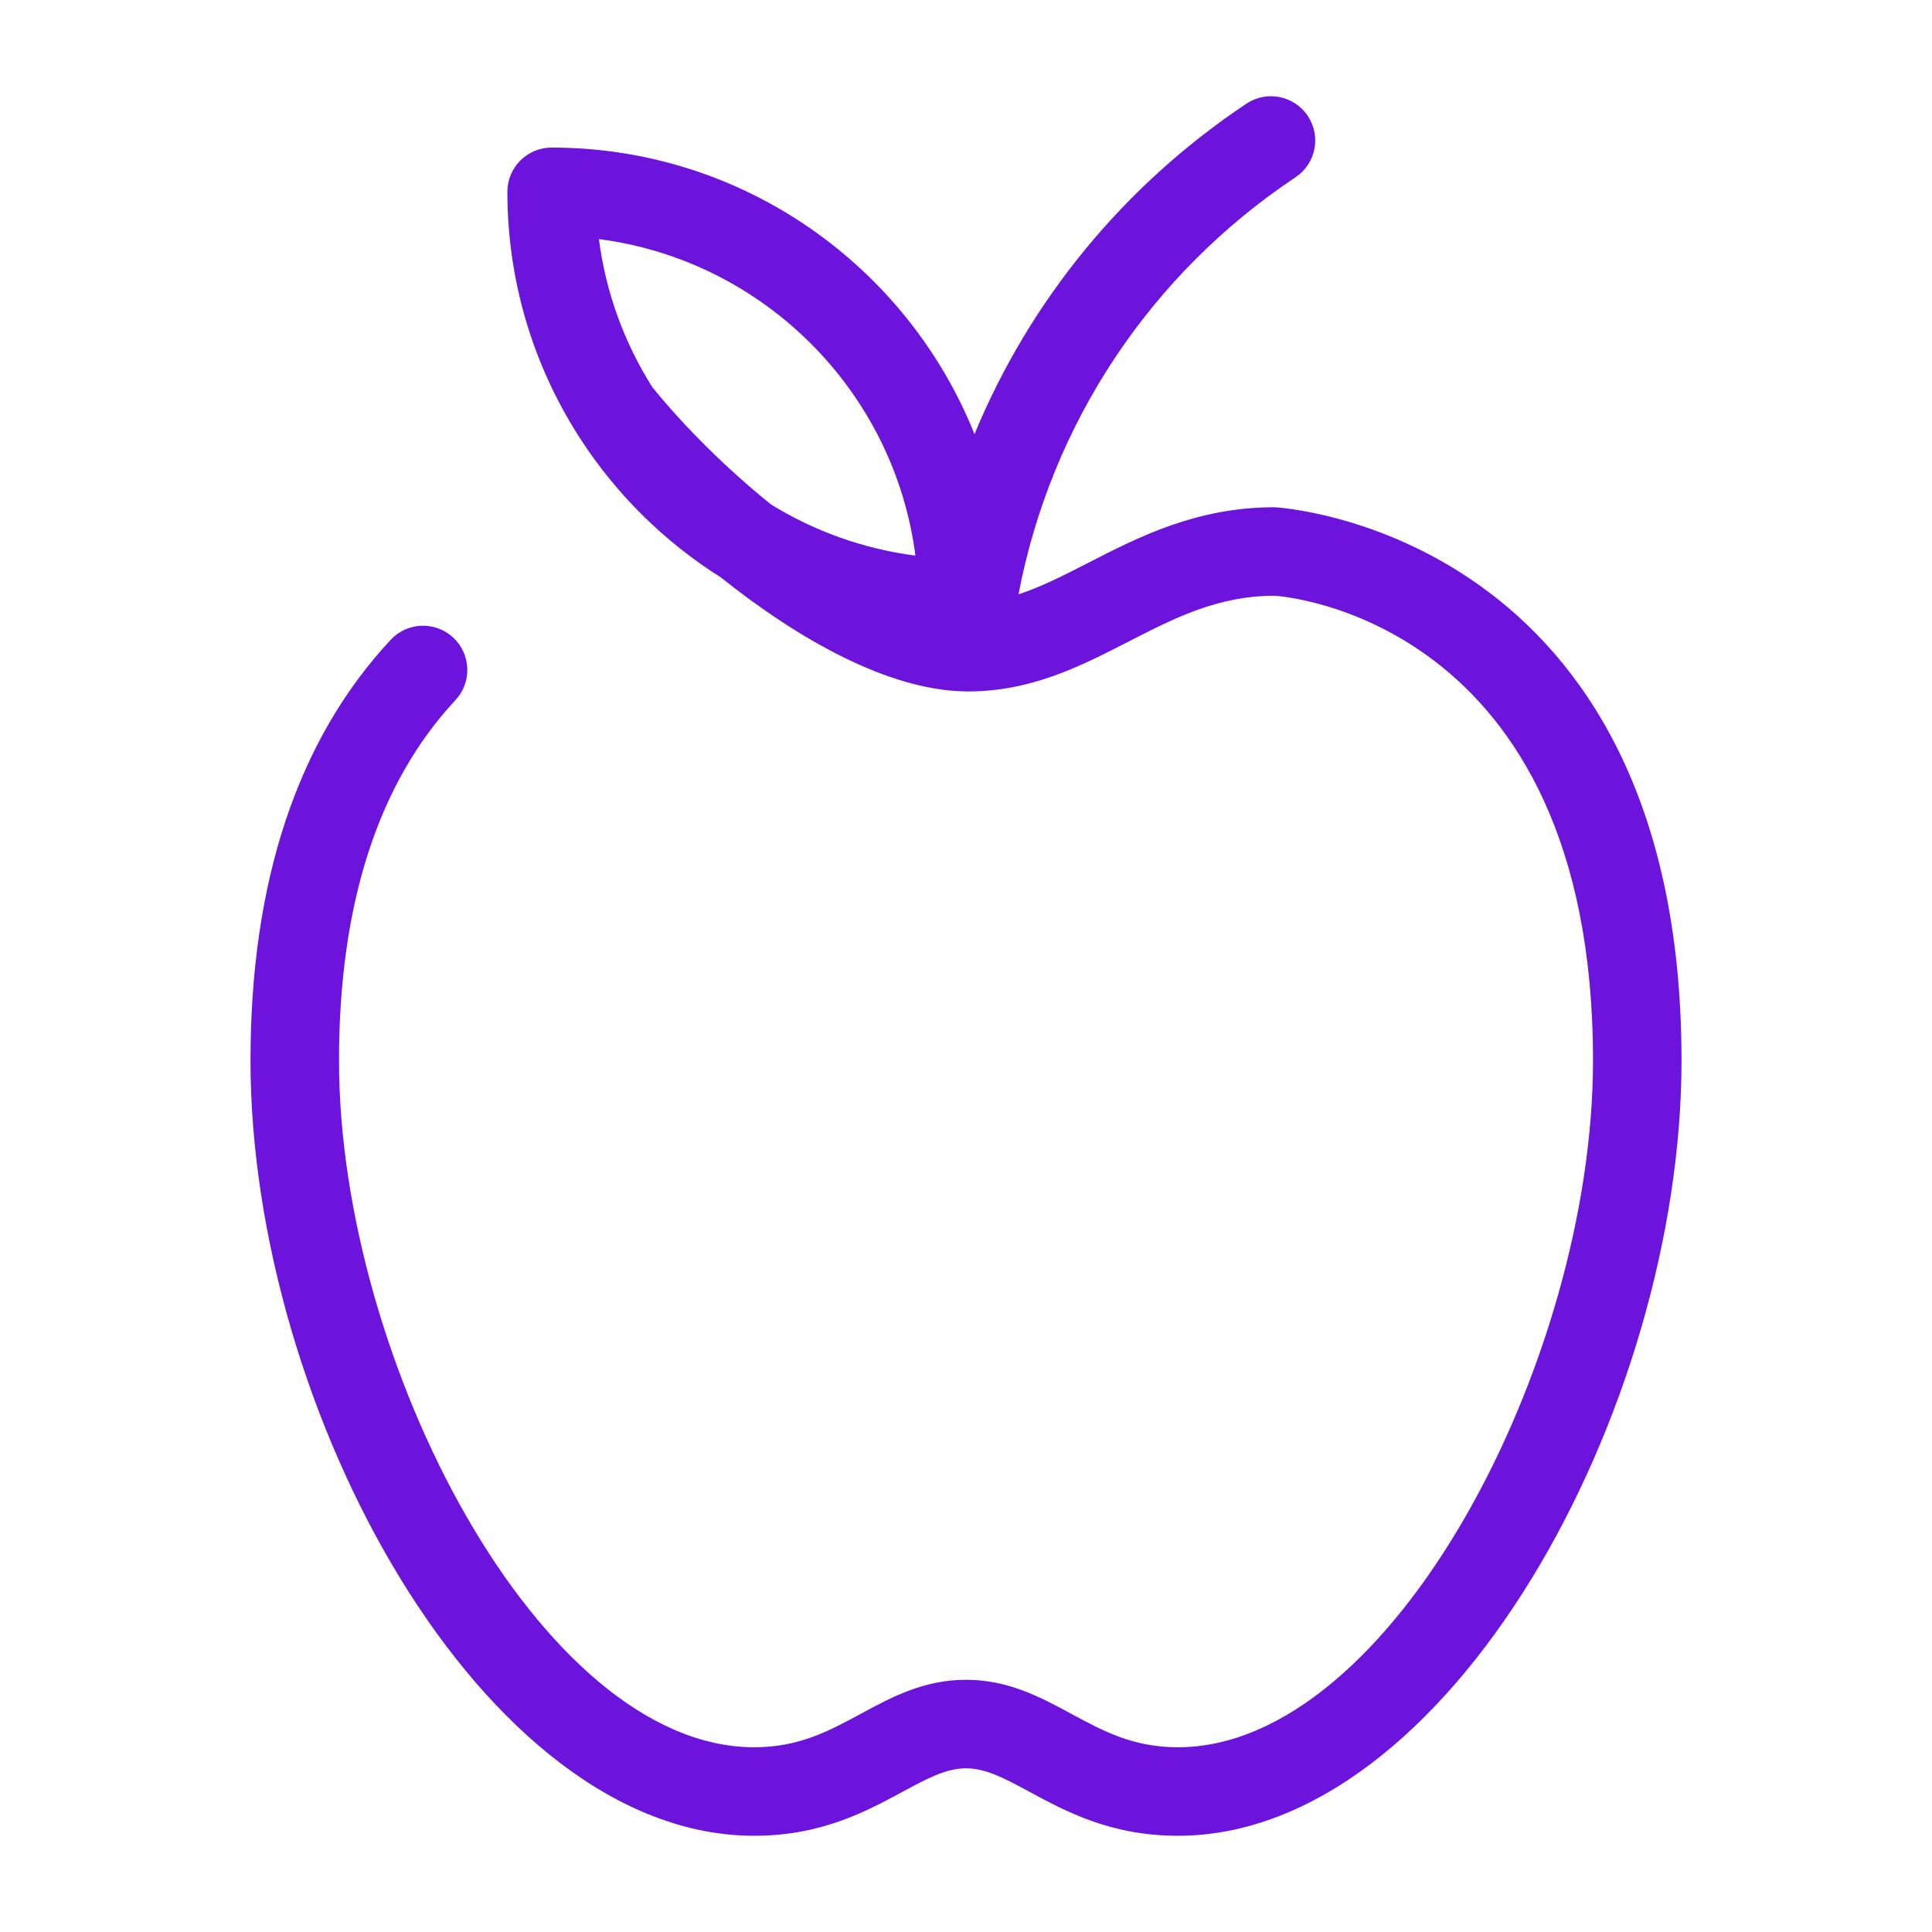 <?xml version="1.0" encoding="UTF-8"?><svg id="Layer_1" xmlns="http://www.w3.org/2000/svg" viewBox="0 0 1000 1000"><defs><style>.cls-1{fill:#6c14db;}</style></defs><path class="cls-1" d="m659.659,262.55c-40.312,0-70.133,15.305-96.442,28.795-12.62,6.47-24.24,12.414-36.035,16.266,16.808-88.042,67.958-165.578,143.377-215.857,10.519-7.008,13.372-21.234,6.351-31.753-7.021-10.505-21.221-13.359-31.753-6.351-63.739,42.493-112.227,102.115-140.759,171.041-34.78-86.82-119.779-148.308-218.872-148.308-12.649,0-22.904,10.256-22.904,22.904,0,46.277,13.418,89.476,36.555,125.928.304.52.627,1.032.976,1.533,18.759,29.059,43.736,53.739,73.028,72.164,39.957,31.9,86.527,58.385,126.539,58.951.128.002.258.01.386.01.016,0,.032-.002.048-.002.29.003.583.015.873.015,32.818,0,58.378-13.109,83.097-25.797,23.798-12.202,46.282-23.733,75.537-23.733,1.644,0,164.879,10.335,164.879,240.587,0,155.202-104.213,355.437-214.921,355.437-23.075,0-38.564-8.362-54.973-17.224-16.093-8.704-32.726-17.698-54.644-17.698s-38.551,8.993-54.644,17.698c-16.409,8.862-31.898,17.224-54.973,17.224-110.708,0-214.921-200.235-214.921-355.437,0-80.901,20.275-143.671,60.259-186.547,8.625-9.256,8.112-23.746-1.131-32.371-9.256-8.625-23.746-8.139-32.371,1.131-48.149,51.646-72.565,124.908-72.565,217.788,0,180.617,120.32,401.245,260.73,401.245,34.659,0,57.984-12.609,76.746-22.747,12.596-6.811,22.536-12.175,32.871-12.175s20.275,5.364,32.871,12.175c18.763,10.137,42.088,22.747,76.746,22.747,140.41,0,260.73-220.628,260.73-401.245,0-274.075-208.584-286.395-210.688-286.395Zm-185.837,25.034c-27.147-3.508-52.509-12.777-74.829-26.527-22.743-18.395-44.41-39.779-61.351-60.662-14.37-22.754-24.044-48.757-27.647-76.639,85.174,11.005,152.822,78.653,163.827,163.827Z"/></svg>